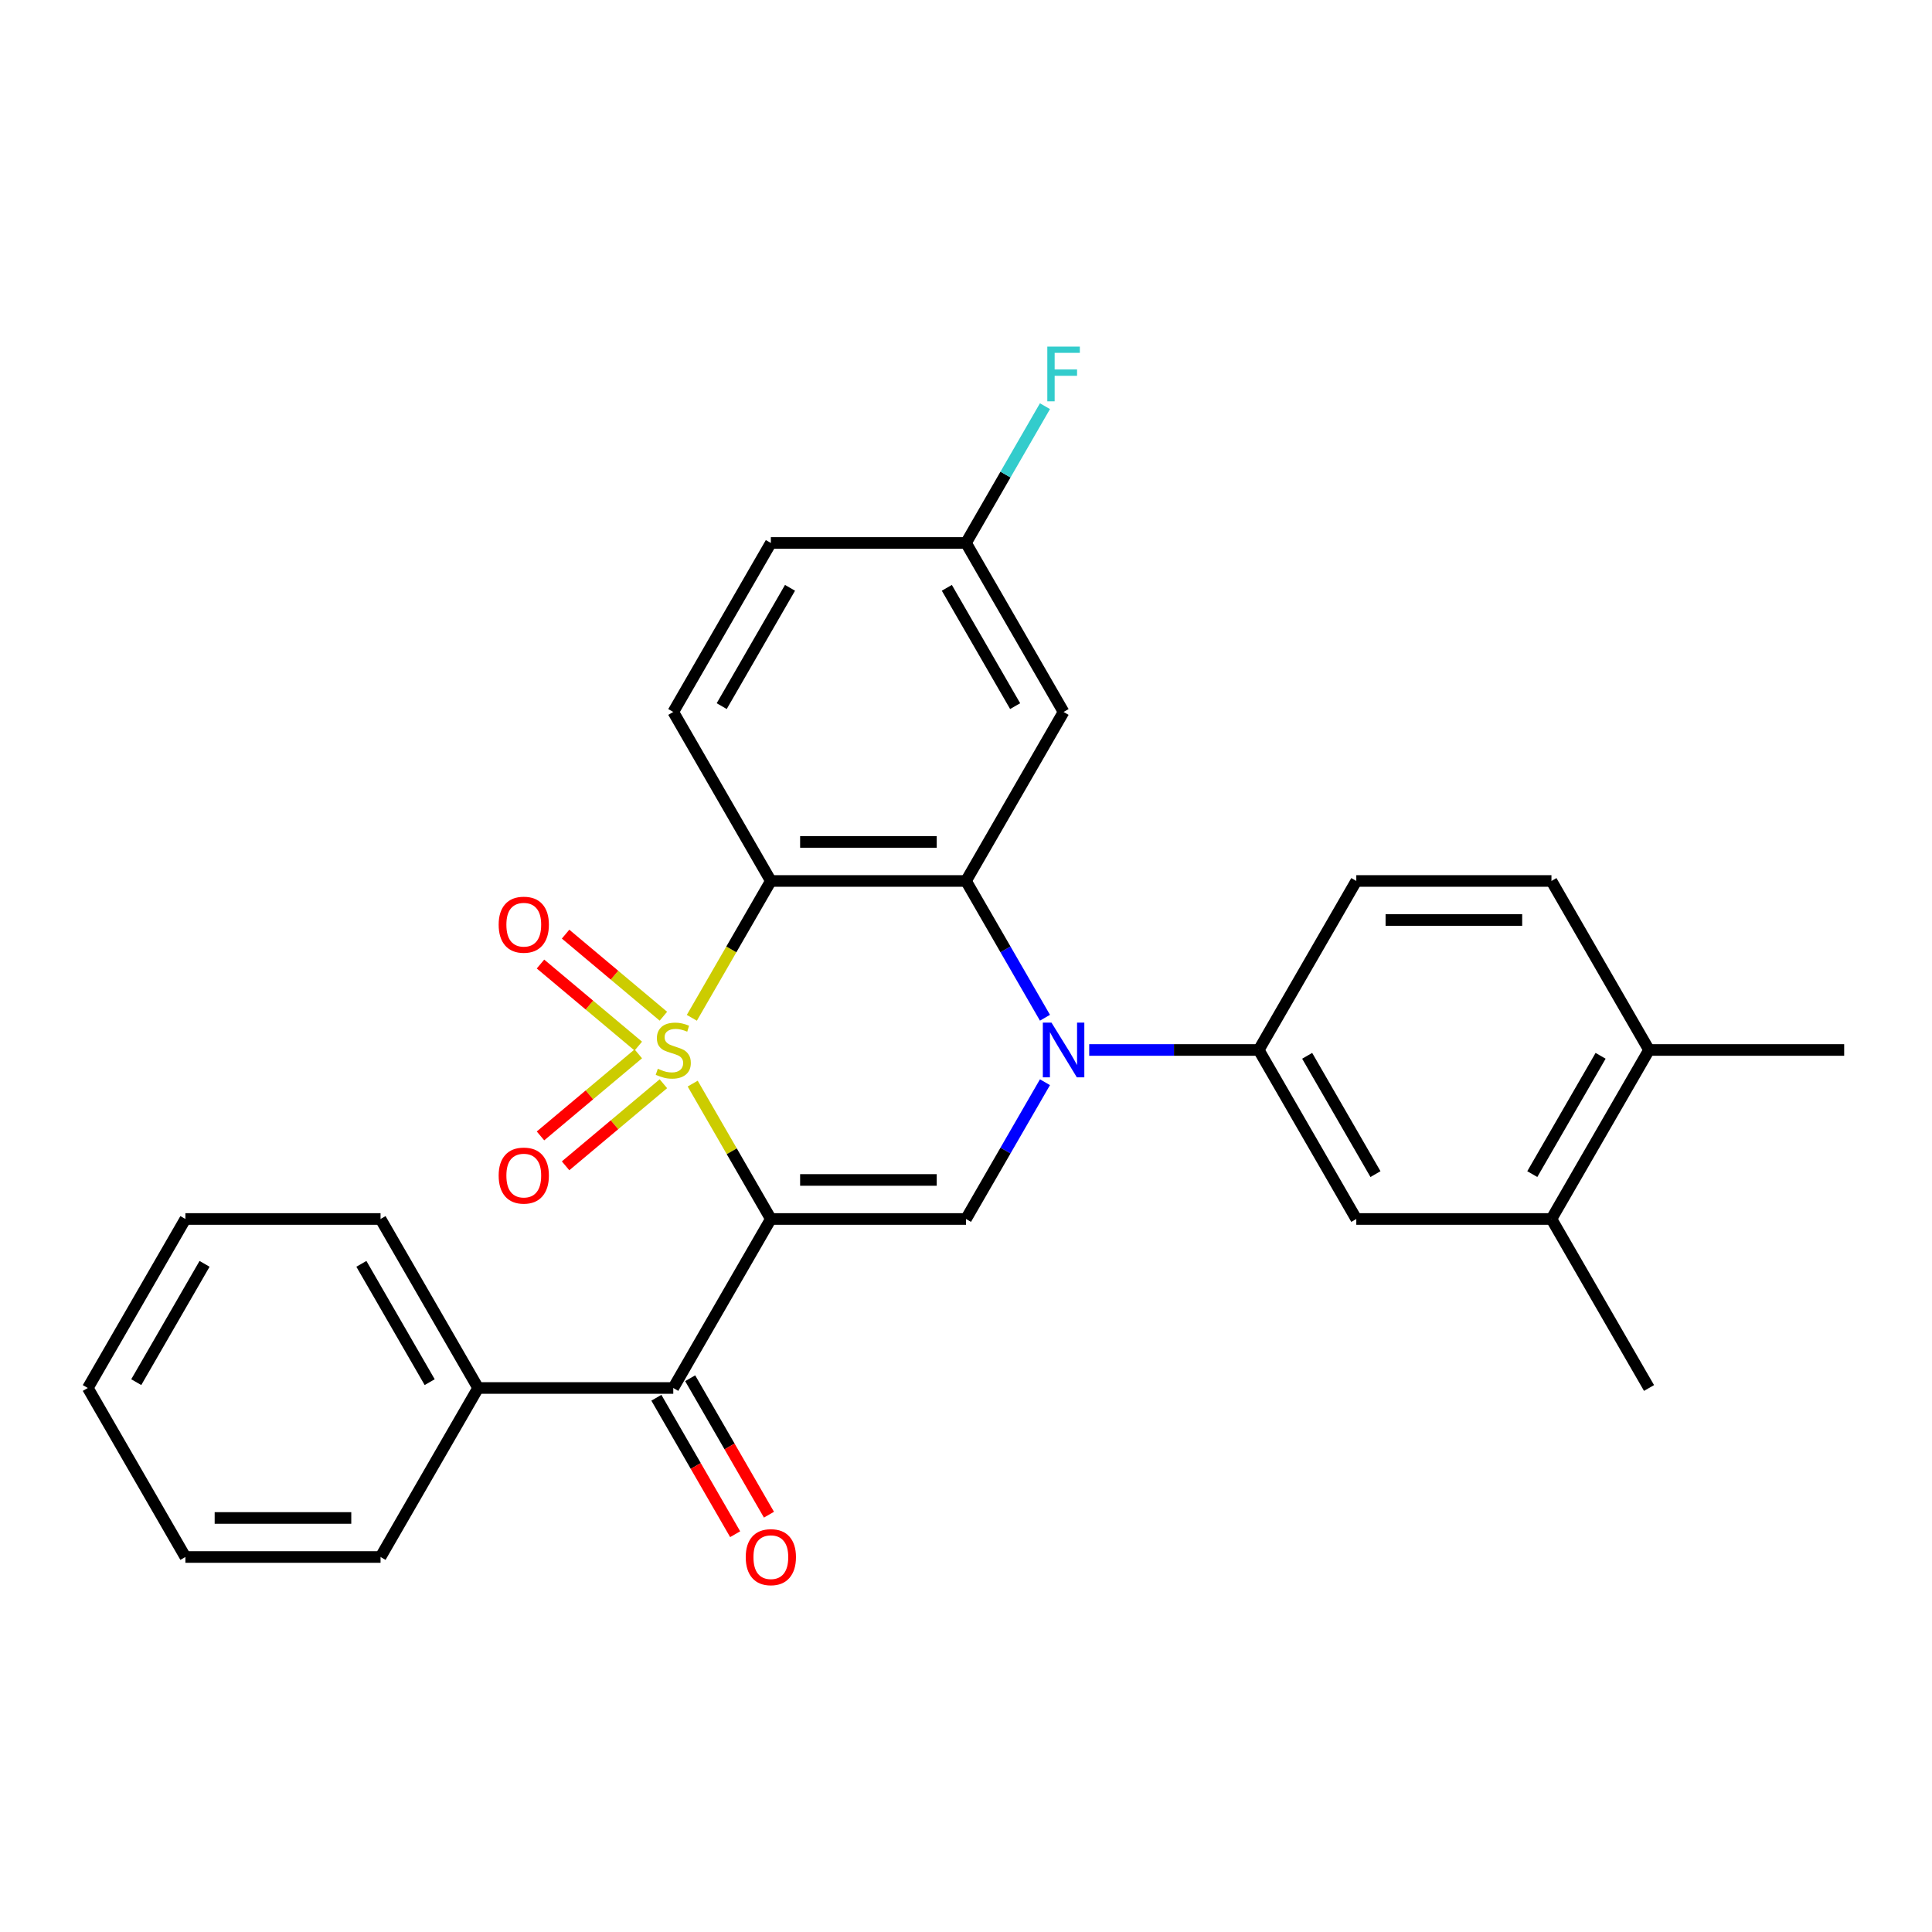 <?xml version='1.0' encoding='iso-8859-1'?>
<svg version='1.1' baseProfile='full'
              xmlns='http://www.w3.org/2000/svg'
                      xmlns:rdkit='http://www.rdkit.org/xml'
                      xmlns:xlink='http://www.w3.org/1999/xlink'
                  xml:space='preserve'
width='1000px' height='1000px' viewBox='0 0 1000 1000'>
<!-- END OF HEADER -->
<rect style='opacity:1.0;fill:#FFFFFF;stroke:none' width='1000' height='1000' x='0' y='0'> </rect>
<path class='bond-0' d='M 358.534,560.871 L 378.762,595.907' style='fill:none;fill-rule:evenodd;stroke:#CCCC00;stroke-width:6px;stroke-linecap:butt;stroke-linejoin:miter;stroke-opacity:1' />
<path class='bond-0' d='M 378.762,595.907 L 398.99,630.943' style='fill:none;fill-rule:evenodd;stroke:#000000;stroke-width:6px;stroke-linecap:butt;stroke-linejoin:miter;stroke-opacity:1' />
<path class='bond-1' d='M 358.095,526.821 L 378.542,491.405' style='fill:none;fill-rule:evenodd;stroke:#CCCC00;stroke-width:6px;stroke-linecap:butt;stroke-linejoin:miter;stroke-opacity:1' />
<path class='bond-1' d='M 378.542,491.405 L 398.99,455.989' style='fill:none;fill-rule:evenodd;stroke:#000000;stroke-width:6px;stroke-linecap:butt;stroke-linejoin:miter;stroke-opacity:1' />
<path class='bond-7' d='M 343.372,525.99 L 318.059,504.75' style='fill:none;fill-rule:evenodd;stroke:#CCCC00;stroke-width:6px;stroke-linecap:butt;stroke-linejoin:miter;stroke-opacity:1' />
<path class='bond-7' d='M 318.059,504.75 L 292.746,483.509' style='fill:none;fill-rule:evenodd;stroke:#FF0000;stroke-width:6px;stroke-linecap:butt;stroke-linejoin:miter;stroke-opacity:1' />
<path class='bond-7' d='M 330.387,541.466 L 305.074,520.225' style='fill:none;fill-rule:evenodd;stroke:#CCCC00;stroke-width:6px;stroke-linecap:butt;stroke-linejoin:miter;stroke-opacity:1' />
<path class='bond-7' d='M 305.074,520.225 L 279.76,498.985' style='fill:none;fill-rule:evenodd;stroke:#FF0000;stroke-width:6px;stroke-linecap:butt;stroke-linejoin:miter;stroke-opacity:1' />
<path class='bond-8' d='M 330.387,545.466 L 305.074,566.706' style='fill:none;fill-rule:evenodd;stroke:#CCCC00;stroke-width:6px;stroke-linecap:butt;stroke-linejoin:miter;stroke-opacity:1' />
<path class='bond-8' d='M 305.074,566.706 L 279.76,587.947' style='fill:none;fill-rule:evenodd;stroke:#FF0000;stroke-width:6px;stroke-linecap:butt;stroke-linejoin:miter;stroke-opacity:1' />
<path class='bond-8' d='M 343.372,560.942 L 318.059,582.182' style='fill:none;fill-rule:evenodd;stroke:#CCCC00;stroke-width:6px;stroke-linecap:butt;stroke-linejoin:miter;stroke-opacity:1' />
<path class='bond-8' d='M 318.059,582.182 L 292.746,603.422' style='fill:none;fill-rule:evenodd;stroke:#FF0000;stroke-width:6px;stroke-linecap:butt;stroke-linejoin:miter;stroke-opacity:1' />
<path class='bond-4' d='M 398.99,630.943 L 500,630.943' style='fill:none;fill-rule:evenodd;stroke:#000000;stroke-width:6px;stroke-linecap:butt;stroke-linejoin:miter;stroke-opacity:1' />
<path class='bond-4' d='M 414.141,610.741 L 484.848,610.741' style='fill:none;fill-rule:evenodd;stroke:#000000;stroke-width:6px;stroke-linecap:butt;stroke-linejoin:miter;stroke-opacity:1' />
<path class='bond-5' d='M 398.99,630.943 L 348.485,718.421' style='fill:none;fill-rule:evenodd;stroke:#000000;stroke-width:6px;stroke-linecap:butt;stroke-linejoin:miter;stroke-opacity:1' />
<path class='bond-3' d='M 398.99,455.989 L 500,455.989' style='fill:none;fill-rule:evenodd;stroke:#000000;stroke-width:6px;stroke-linecap:butt;stroke-linejoin:miter;stroke-opacity:1' />
<path class='bond-3' d='M 414.141,435.787 L 484.848,435.787' style='fill:none;fill-rule:evenodd;stroke:#000000;stroke-width:6px;stroke-linecap:butt;stroke-linejoin:miter;stroke-opacity:1' />
<path class='bond-10' d='M 398.99,455.989 L 348.485,368.511' style='fill:none;fill-rule:evenodd;stroke:#000000;stroke-width:6px;stroke-linecap:butt;stroke-linejoin:miter;stroke-opacity:1' />
<path class='bond-2' d='M 540.872,526.781 L 520.436,491.385' style='fill:none;fill-rule:evenodd;stroke:#0000FF;stroke-width:6px;stroke-linecap:butt;stroke-linejoin:miter;stroke-opacity:1' />
<path class='bond-2' d='M 520.436,491.385 L 500,455.989' style='fill:none;fill-rule:evenodd;stroke:#000000;stroke-width:6px;stroke-linecap:butt;stroke-linejoin:miter;stroke-opacity:1' />
<path class='bond-6' d='M 563.77,543.466 L 607.643,543.466' style='fill:none;fill-rule:evenodd;stroke:#0000FF;stroke-width:6px;stroke-linecap:butt;stroke-linejoin:miter;stroke-opacity:1' />
<path class='bond-6' d='M 607.643,543.466 L 651.515,543.466' style='fill:none;fill-rule:evenodd;stroke:#000000;stroke-width:6px;stroke-linecap:butt;stroke-linejoin:miter;stroke-opacity:1' />
<path class='bond-28' d='M 540.872,560.151 L 520.436,595.547' style='fill:none;fill-rule:evenodd;stroke:#0000FF;stroke-width:6px;stroke-linecap:butt;stroke-linejoin:miter;stroke-opacity:1' />
<path class='bond-28' d='M 520.436,595.547 L 500,630.943' style='fill:none;fill-rule:evenodd;stroke:#000000;stroke-width:6px;stroke-linecap:butt;stroke-linejoin:miter;stroke-opacity:1' />
<path class='bond-9' d='M 500,455.989 L 550.505,368.511' style='fill:none;fill-rule:evenodd;stroke:#000000;stroke-width:6px;stroke-linecap:butt;stroke-linejoin:miter;stroke-opacity:1' />
<path class='bond-13' d='M 339.737,723.471 L 360.127,758.787' style='fill:none;fill-rule:evenodd;stroke:#000000;stroke-width:6px;stroke-linecap:butt;stroke-linejoin:miter;stroke-opacity:1' />
<path class='bond-13' d='M 360.127,758.787 L 380.517,794.103' style='fill:none;fill-rule:evenodd;stroke:#FF0000;stroke-width:6px;stroke-linecap:butt;stroke-linejoin:miter;stroke-opacity:1' />
<path class='bond-13' d='M 357.233,713.37 L 377.622,748.686' style='fill:none;fill-rule:evenodd;stroke:#000000;stroke-width:6px;stroke-linecap:butt;stroke-linejoin:miter;stroke-opacity:1' />
<path class='bond-13' d='M 377.622,748.686 L 398.012,784.002' style='fill:none;fill-rule:evenodd;stroke:#FF0000;stroke-width:6px;stroke-linecap:butt;stroke-linejoin:miter;stroke-opacity:1' />
<path class='bond-14' d='M 348.485,718.421 L 247.475,718.421' style='fill:none;fill-rule:evenodd;stroke:#000000;stroke-width:6px;stroke-linecap:butt;stroke-linejoin:miter;stroke-opacity:1' />
<path class='bond-11' d='M 651.515,543.466 L 702.02,630.943' style='fill:none;fill-rule:evenodd;stroke:#000000;stroke-width:6px;stroke-linecap:butt;stroke-linejoin:miter;stroke-opacity:1' />
<path class='bond-11' d='M 676.586,546.487 L 711.94,607.721' style='fill:none;fill-rule:evenodd;stroke:#000000;stroke-width:6px;stroke-linecap:butt;stroke-linejoin:miter;stroke-opacity:1' />
<path class='bond-15' d='M 651.515,543.466 L 702.02,455.989' style='fill:none;fill-rule:evenodd;stroke:#000000;stroke-width:6px;stroke-linecap:butt;stroke-linejoin:miter;stroke-opacity:1' />
<path class='bond-29' d='M 550.505,368.511 L 500,281.034' style='fill:none;fill-rule:evenodd;stroke:#000000;stroke-width:6px;stroke-linecap:butt;stroke-linejoin:miter;stroke-opacity:1' />
<path class='bond-29' d='M 525.434,365.491 L 490.08,304.257' style='fill:none;fill-rule:evenodd;stroke:#000000;stroke-width:6px;stroke-linecap:butt;stroke-linejoin:miter;stroke-opacity:1' />
<path class='bond-19' d='M 348.485,368.511 L 398.99,281.034' style='fill:none;fill-rule:evenodd;stroke:#000000;stroke-width:6px;stroke-linecap:butt;stroke-linejoin:miter;stroke-opacity:1' />
<path class='bond-19' d='M 373.556,365.491 L 408.91,304.257' style='fill:none;fill-rule:evenodd;stroke:#000000;stroke-width:6px;stroke-linecap:butt;stroke-linejoin:miter;stroke-opacity:1' />
<path class='bond-12' d='M 702.02,630.943 L 803.03,630.943' style='fill:none;fill-rule:evenodd;stroke:#000000;stroke-width:6px;stroke-linecap:butt;stroke-linejoin:miter;stroke-opacity:1' />
<path class='bond-21' d='M 803.03,630.943 L 853.535,718.421' style='fill:none;fill-rule:evenodd;stroke:#000000;stroke-width:6px;stroke-linecap:butt;stroke-linejoin:miter;stroke-opacity:1' />
<path class='bond-31' d='M 803.03,630.943 L 853.535,543.466' style='fill:none;fill-rule:evenodd;stroke:#000000;stroke-width:6px;stroke-linecap:butt;stroke-linejoin:miter;stroke-opacity:1' />
<path class='bond-31' d='M 793.111,607.721 L 828.464,546.487' style='fill:none;fill-rule:evenodd;stroke:#000000;stroke-width:6px;stroke-linecap:butt;stroke-linejoin:miter;stroke-opacity:1' />
<path class='bond-23' d='M 247.475,718.421 L 196.97,630.943' style='fill:none;fill-rule:evenodd;stroke:#000000;stroke-width:6px;stroke-linecap:butt;stroke-linejoin:miter;stroke-opacity:1' />
<path class='bond-23' d='M 222.404,715.4 L 187.05,654.166' style='fill:none;fill-rule:evenodd;stroke:#000000;stroke-width:6px;stroke-linecap:butt;stroke-linejoin:miter;stroke-opacity:1' />
<path class='bond-24' d='M 247.475,718.421 L 196.97,805.898' style='fill:none;fill-rule:evenodd;stroke:#000000;stroke-width:6px;stroke-linecap:butt;stroke-linejoin:miter;stroke-opacity:1' />
<path class='bond-17' d='M 702.02,455.989 L 803.03,455.989' style='fill:none;fill-rule:evenodd;stroke:#000000;stroke-width:6px;stroke-linecap:butt;stroke-linejoin:miter;stroke-opacity:1' />
<path class='bond-17' d='M 717.172,476.191 L 787.879,476.191' style='fill:none;fill-rule:evenodd;stroke:#000000;stroke-width:6px;stroke-linecap:butt;stroke-linejoin:miter;stroke-opacity:1' />
<path class='bond-16' d='M 853.535,543.466 L 803.03,455.989' style='fill:none;fill-rule:evenodd;stroke:#000000;stroke-width:6px;stroke-linecap:butt;stroke-linejoin:miter;stroke-opacity:1' />
<path class='bond-22' d='M 853.535,543.466 L 954.545,543.466' style='fill:none;fill-rule:evenodd;stroke:#000000;stroke-width:6px;stroke-linecap:butt;stroke-linejoin:miter;stroke-opacity:1' />
<path class='bond-18' d='M 500,281.034 L 398.99,281.034' style='fill:none;fill-rule:evenodd;stroke:#000000;stroke-width:6px;stroke-linecap:butt;stroke-linejoin:miter;stroke-opacity:1' />
<path class='bond-20' d='M 500,281.034 L 520.436,245.638' style='fill:none;fill-rule:evenodd;stroke:#000000;stroke-width:6px;stroke-linecap:butt;stroke-linejoin:miter;stroke-opacity:1' />
<path class='bond-20' d='M 520.436,245.638 L 540.872,210.242' style='fill:none;fill-rule:evenodd;stroke:#33CCCC;stroke-width:6px;stroke-linecap:butt;stroke-linejoin:miter;stroke-opacity:1' />
<path class='bond-26' d='M 196.97,630.943 L 95.96,630.943' style='fill:none;fill-rule:evenodd;stroke:#000000;stroke-width:6px;stroke-linecap:butt;stroke-linejoin:miter;stroke-opacity:1' />
<path class='bond-25' d='M 196.97,805.898 L 95.96,805.898' style='fill:none;fill-rule:evenodd;stroke:#000000;stroke-width:6px;stroke-linecap:butt;stroke-linejoin:miter;stroke-opacity:1' />
<path class='bond-25' d='M 181.818,785.696 L 111.111,785.696' style='fill:none;fill-rule:evenodd;stroke:#000000;stroke-width:6px;stroke-linecap:butt;stroke-linejoin:miter;stroke-opacity:1' />
<path class='bond-27' d='M 95.96,805.898 L 45.455,718.421' style='fill:none;fill-rule:evenodd;stroke:#000000;stroke-width:6px;stroke-linecap:butt;stroke-linejoin:miter;stroke-opacity:1' />
<path class='bond-30' d='M 95.96,630.943 L 45.455,718.421' style='fill:none;fill-rule:evenodd;stroke:#000000;stroke-width:6px;stroke-linecap:butt;stroke-linejoin:miter;stroke-opacity:1' />
<path class='bond-30' d='M 105.879,654.166 L 70.526,715.4' style='fill:none;fill-rule:evenodd;stroke:#000000;stroke-width:6px;stroke-linecap:butt;stroke-linejoin:miter;stroke-opacity:1' />
<path  class='atom-0' d='M 340.485 553.186
Q 340.805 553.306, 342.125 553.866
Q 343.445 554.426, 344.885 554.786
Q 346.365 555.106, 347.805 555.106
Q 350.485 555.106, 352.045 553.826
Q 353.605 552.506, 353.605 550.226
Q 353.605 548.666, 352.805 547.706
Q 352.045 546.746, 350.845 546.226
Q 349.645 545.706, 347.645 545.106
Q 345.125 544.346, 343.605 543.626
Q 342.125 542.906, 341.045 541.386
Q 340.005 539.866, 340.005 537.306
Q 340.005 533.746, 342.405 531.546
Q 344.845 529.346, 349.645 529.346
Q 352.925 529.346, 356.645 530.906
L 355.725 533.986
Q 352.325 532.586, 349.765 532.586
Q 347.005 532.586, 345.485 533.746
Q 343.965 534.866, 344.005 536.826
Q 344.005 538.346, 344.765 539.266
Q 345.565 540.186, 346.685 540.706
Q 347.845 541.226, 349.765 541.826
Q 352.325 542.626, 353.845 543.426
Q 355.365 544.226, 356.445 545.866
Q 357.565 547.466, 357.565 550.226
Q 357.565 554.146, 354.925 556.266
Q 352.325 558.346, 347.965 558.346
Q 345.445 558.346, 343.525 557.786
Q 341.645 557.266, 339.405 556.346
L 340.485 553.186
' fill='#CCCC00'/>
<path  class='atom-3' d='M 544.245 529.306
L 553.525 544.306
Q 554.445 545.786, 555.925 548.466
Q 557.405 551.146, 557.485 551.306
L 557.485 529.306
L 561.245 529.306
L 561.245 557.626
L 557.365 557.626
L 547.405 541.226
Q 546.245 539.306, 545.005 537.106
Q 543.805 534.906, 543.445 534.226
L 543.445 557.626
L 539.765 557.626
L 539.765 529.306
L 544.245 529.306
' fill='#0000FF'/>
<path  class='atom-8' d='M 258.107 478.618
Q 258.107 471.818, 261.467 468.018
Q 264.827 464.218, 271.107 464.218
Q 277.387 464.218, 280.747 468.018
Q 284.107 471.818, 284.107 478.618
Q 284.107 485.498, 280.707 489.418
Q 277.307 493.298, 271.107 493.298
Q 264.867 493.298, 261.467 489.418
Q 258.107 485.538, 258.107 478.618
M 271.107 490.098
Q 275.427 490.098, 277.747 487.218
Q 280.107 484.298, 280.107 478.618
Q 280.107 473.058, 277.747 470.258
Q 275.427 467.418, 271.107 467.418
Q 266.787 467.418, 264.427 470.218
Q 262.107 473.018, 262.107 478.618
Q 262.107 484.338, 264.427 487.218
Q 266.787 490.098, 271.107 490.098
' fill='#FF0000'/>
<path  class='atom-9' d='M 258.107 608.474
Q 258.107 601.674, 261.467 597.874
Q 264.827 594.074, 271.107 594.074
Q 277.387 594.074, 280.747 597.874
Q 284.107 601.674, 284.107 608.474
Q 284.107 615.354, 280.707 619.274
Q 277.307 623.154, 271.107 623.154
Q 264.867 623.154, 261.467 619.274
Q 258.107 615.394, 258.107 608.474
M 271.107 619.954
Q 275.427 619.954, 277.747 617.074
Q 280.107 614.154, 280.107 608.474
Q 280.107 602.914, 277.747 600.114
Q 275.427 597.274, 271.107 597.274
Q 266.787 597.274, 264.427 600.074
Q 262.107 602.874, 262.107 608.474
Q 262.107 614.194, 264.427 617.074
Q 266.787 619.954, 271.107 619.954
' fill='#FF0000'/>
<path  class='atom-14' d='M 385.99 805.978
Q 385.99 799.178, 389.35 795.378
Q 392.71 791.578, 398.99 791.578
Q 405.27 791.578, 408.63 795.378
Q 411.99 799.178, 411.99 805.978
Q 411.99 812.858, 408.59 816.778
Q 405.19 820.658, 398.99 820.658
Q 392.75 820.658, 389.35 816.778
Q 385.99 812.898, 385.99 805.978
M 398.99 817.458
Q 403.31 817.458, 405.63 814.578
Q 407.99 811.658, 407.99 805.978
Q 407.99 800.418, 405.63 797.618
Q 403.31 794.778, 398.99 794.778
Q 394.67 794.778, 392.31 797.578
Q 389.99 800.378, 389.99 805.978
Q 389.99 811.698, 392.31 814.578
Q 394.67 817.458, 398.99 817.458
' fill='#FF0000'/>
<path  class='atom-21' d='M 542.085 179.397
L 558.925 179.397
L 558.925 182.637
L 545.885 182.637
L 545.885 191.237
L 557.485 191.237
L 557.485 194.517
L 545.885 194.517
L 545.885 207.717
L 542.085 207.717
L 542.085 179.397
' fill='#33CCCC'/>
</svg>
